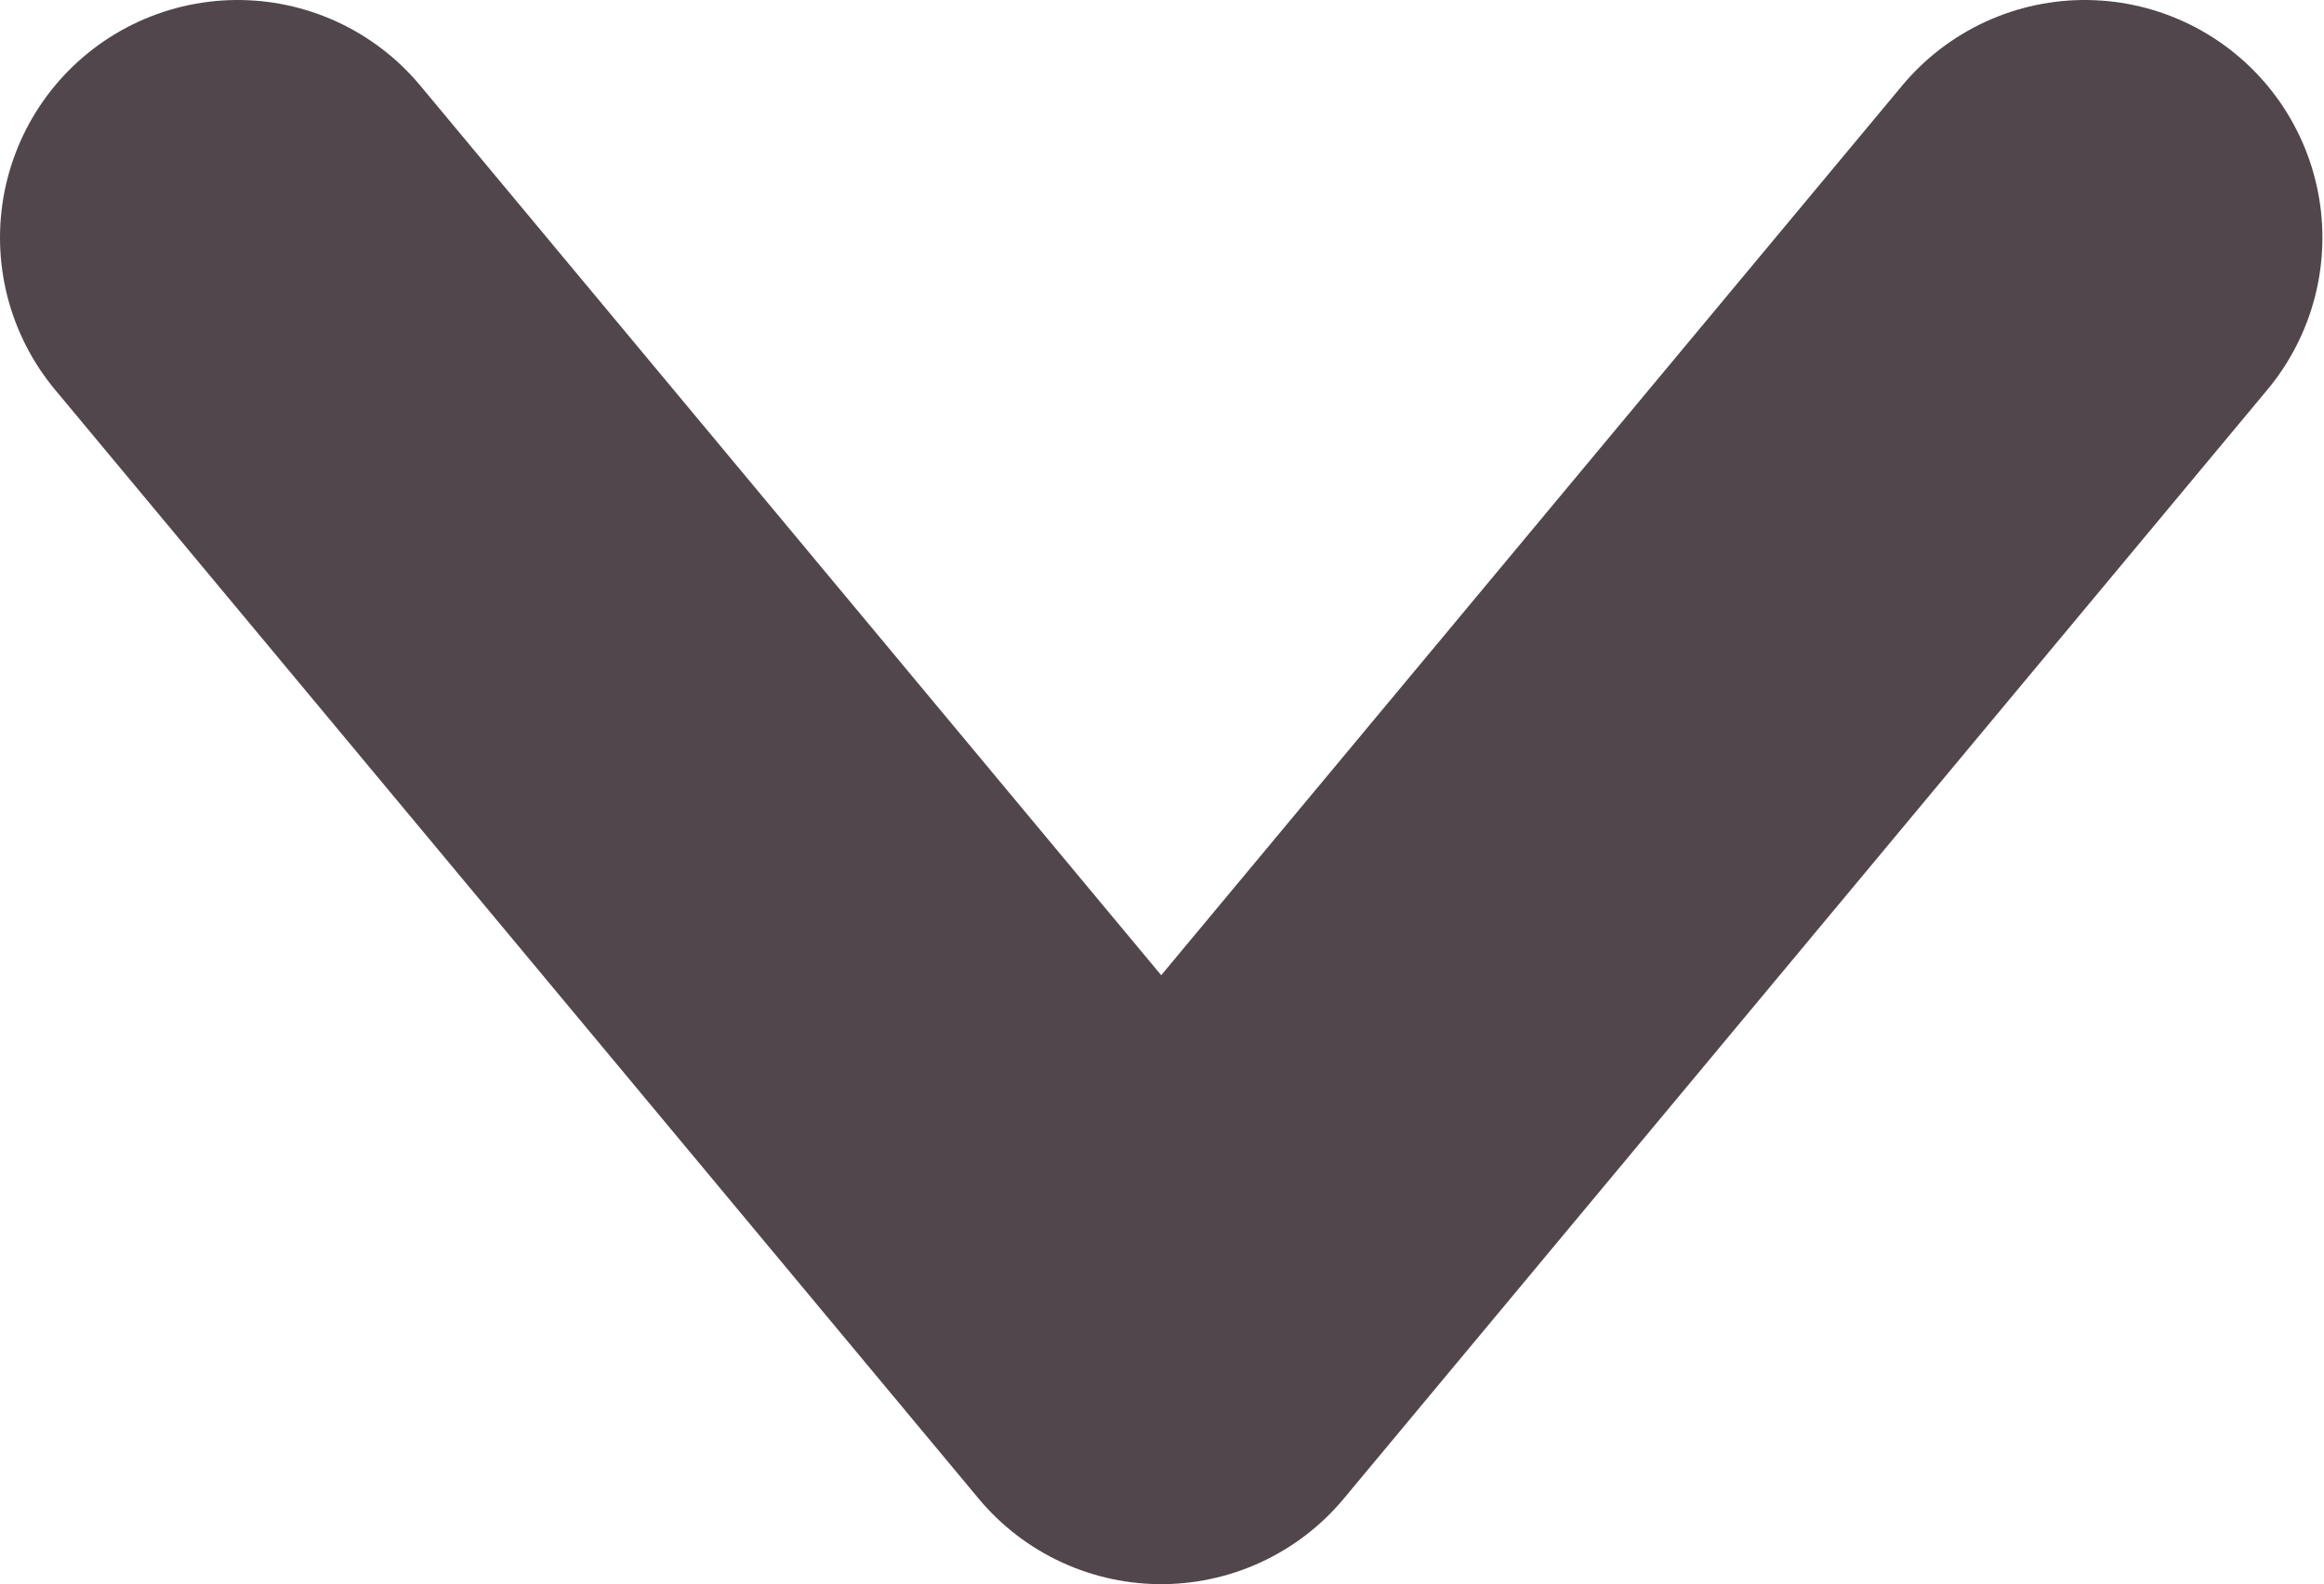 <svg xmlns="http://www.w3.org/2000/svg" width="14.67" height="10" viewBox="0 0 14.67 10"><defs><style>.cls-1{fill:none;stroke:#50464b;stroke-linecap:round;stroke-linejoin:round;stroke-width:3px;}</style></defs><g id="レイヤー_2" data-name="レイヤー 2"><g id="レイヤー_2-2" data-name="レイヤー 2"><polyline class="cls-1" points="1.5 1.5 7.33 8.5 13.16 1.5"/></g></g></svg>